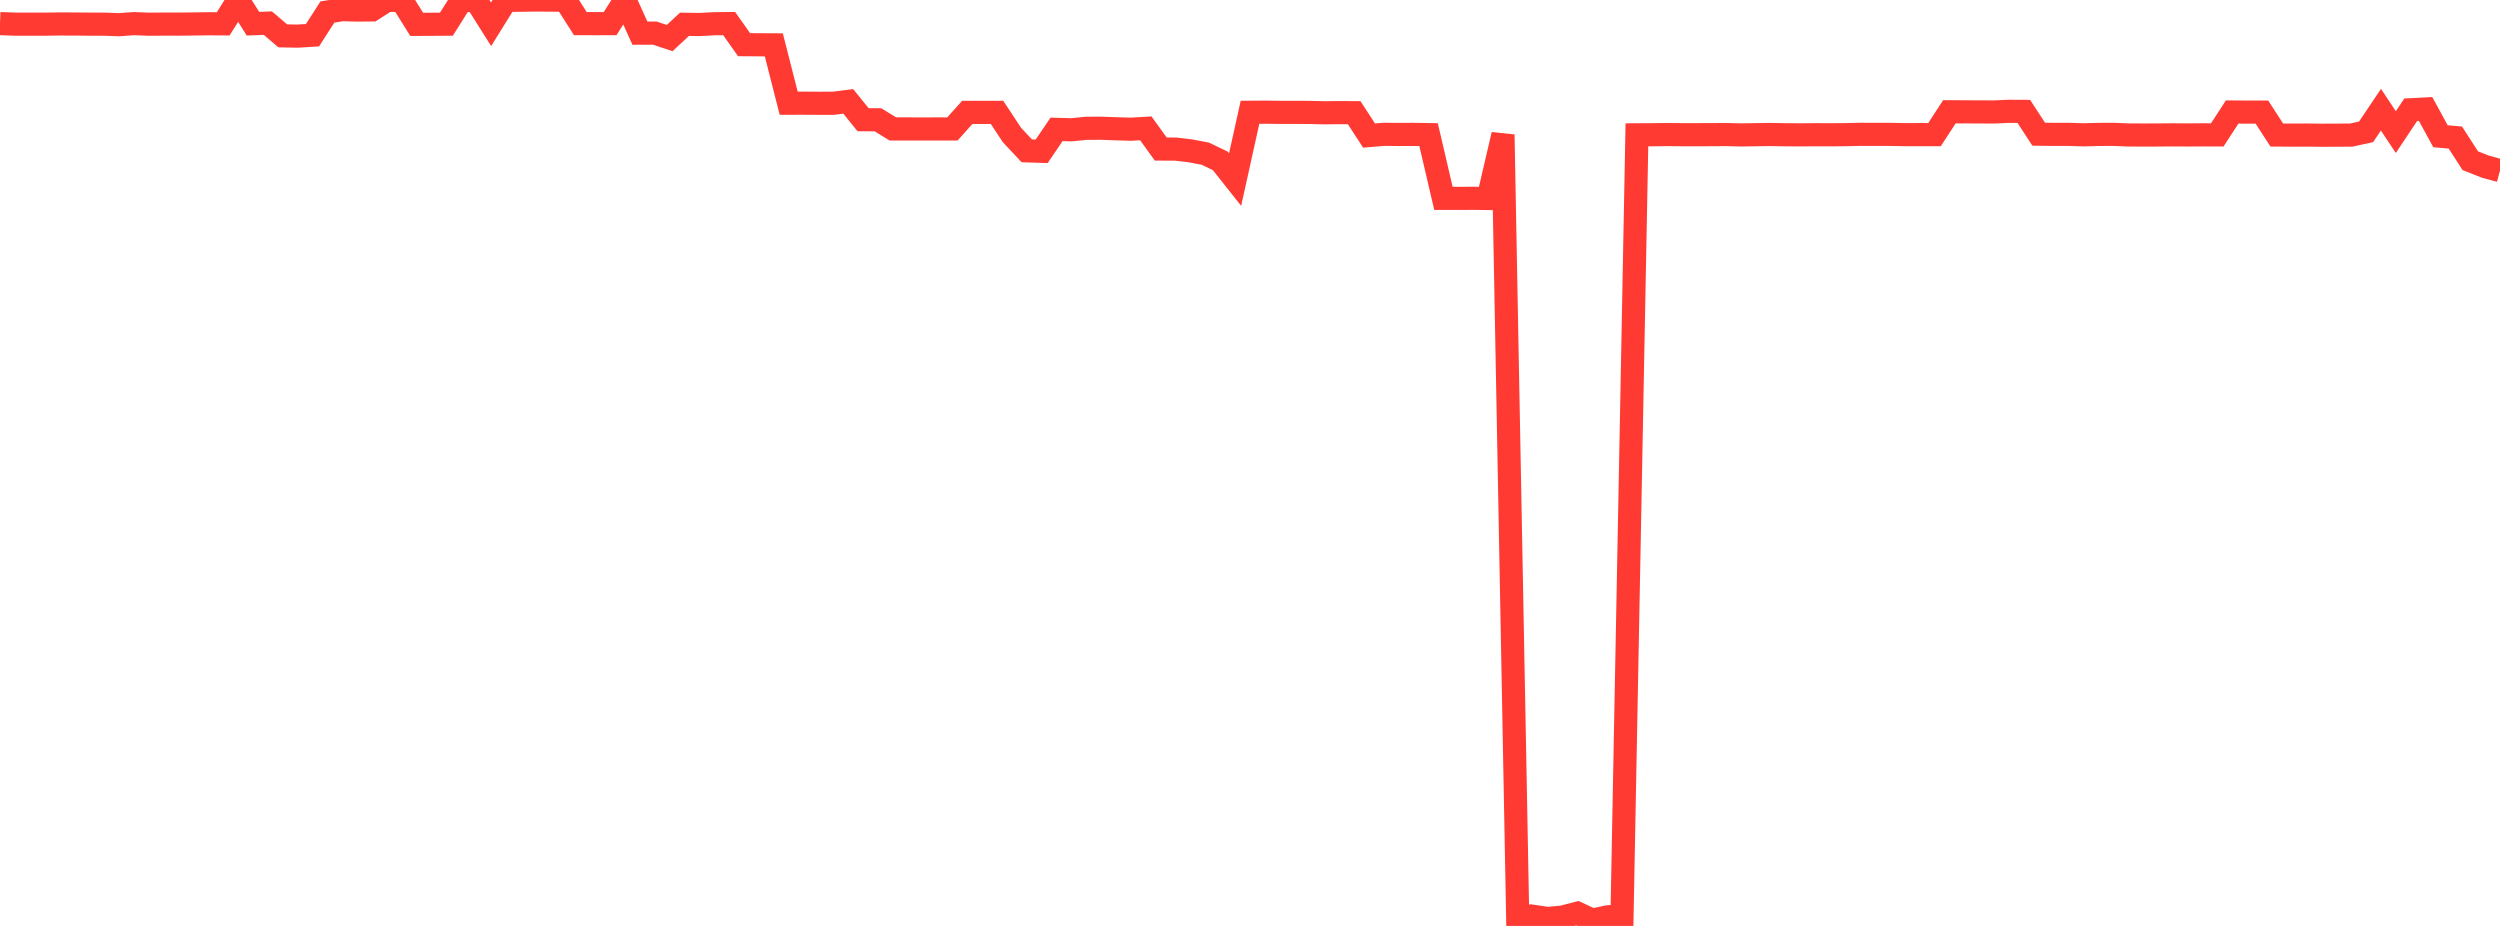 <?xml version="1.0" standalone="no"?>
<!DOCTYPE svg PUBLIC "-//W3C//DTD SVG 1.1//EN" "http://www.w3.org/Graphics/SVG/1.1/DTD/svg11.dtd">

<svg width="135" height="50" viewBox="0 0 135 50" preserveAspectRatio="none" 
  xmlns="http://www.w3.org/2000/svg"
  xmlns:xlink="http://www.w3.org/1999/xlink">


<polyline points="0.0, 1.274 0.804, 1.304 1.607, 1.304 2.411, 1.305 3.214, 1.295 4.018, 1.297 4.821, 1.304 5.625, 1.306 6.429, 1.334 7.232, 1.276 8.036, 1.307 8.839, 1.302 9.643, 1.303 10.446, 1.294 11.25, 1.283 12.054, 1.288 12.857, 0.005 13.661, 1.281 14.464, 1.249 15.268, 1.936 16.071, 1.951 16.875, 1.901 17.679, 0.649 18.482, 0.521 19.286, 0.543 20.089, 0.535 20.893, 0.019 21.696, 0.023 22.5, 1.315 23.304, 1.311 24.107, 1.306 24.911, 0.029 25.714, 0.032 26.518, 1.31 27.321, 0.019 28.125, 0.012 28.929, 0.0 29.732, 0.005 30.536, 0.015 31.339, 1.276 32.143, 1.278 32.946, 1.276 33.75, 0.006 34.554, 1.791 35.357, 1.788 36.161, 2.056 36.964, 1.311 37.768, 1.324 38.571, 1.281 39.375, 1.273 40.179, 2.412 40.982, 2.418 41.786, 2.422 42.589, 5.573 43.393, 5.572 44.196, 5.577 45.0, 5.576 45.804, 5.474 46.607, 6.464 47.411, 6.469 48.214, 6.963 49.018, 6.962 49.821, 6.965 50.625, 6.962 51.429, 6.964 52.232, 6.069 53.036, 6.07 53.839, 6.067 54.643, 7.286 55.446, 8.145 56.25, 8.17 57.054, 6.986 57.857, 7.008 58.661, 6.928 59.464, 6.925 60.268, 6.954 61.071, 6.978 61.875, 6.931 62.679, 8.048 63.482, 8.052 64.286, 8.146 65.089, 8.299 65.893, 8.686 66.696, 9.699 67.5, 6.063 68.304, 6.058 69.107, 6.067 69.911, 6.067 70.714, 6.071 71.518, 6.09 72.321, 6.081 73.125, 6.086 73.929, 7.32 74.732, 7.253 75.536, 7.261 76.339, 7.257 77.143, 7.27 77.946, 10.713 78.75, 10.713 79.554, 10.708 80.357, 10.719 81.161, 7.27 81.964, 50.0 82.768, 49.478 83.571, 49.597 84.375, 49.523 85.179, 49.313 85.982, 49.689 86.786, 49.514 87.589, 49.451 88.393, 7.281 89.196, 7.276 90.0, 7.266 90.804, 7.273 91.607, 7.273 92.411, 7.271 93.214, 7.266 94.018, 7.286 94.821, 7.273 95.625, 7.263 96.429, 7.277 97.232, 7.282 98.036, 7.275 98.839, 7.278 99.643, 7.272 100.446, 7.253 101.25, 7.257 102.054, 7.256 102.857, 7.271 103.661, 7.268 104.464, 7.27 105.268, 6.035 106.071, 6.039 106.875, 6.043 107.679, 6.046 108.482, 6.011 109.286, 6.015 110.089, 7.246 110.893, 7.257 111.696, 7.255 112.5, 7.28 113.304, 7.259 114.107, 7.255 114.911, 7.287 115.714, 7.292 116.518, 7.289 117.321, 7.282 118.125, 7.287 118.929, 7.282 119.732, 7.285 120.536, 6.048 121.339, 6.054 122.143, 6.053 122.946, 7.291 123.75, 7.297 124.554, 7.293 125.357, 7.302 126.161, 7.299 126.964, 7.295 127.768, 7.12 128.571, 5.924 129.375, 7.133 130.179, 5.926 130.982, 5.885 131.786, 7.357 132.589, 7.428 133.393, 8.675 134.196, 8.995 135.0, 9.216" fill="none" stroke="#ff3a33" stroke-width="1.25"/>

</svg>